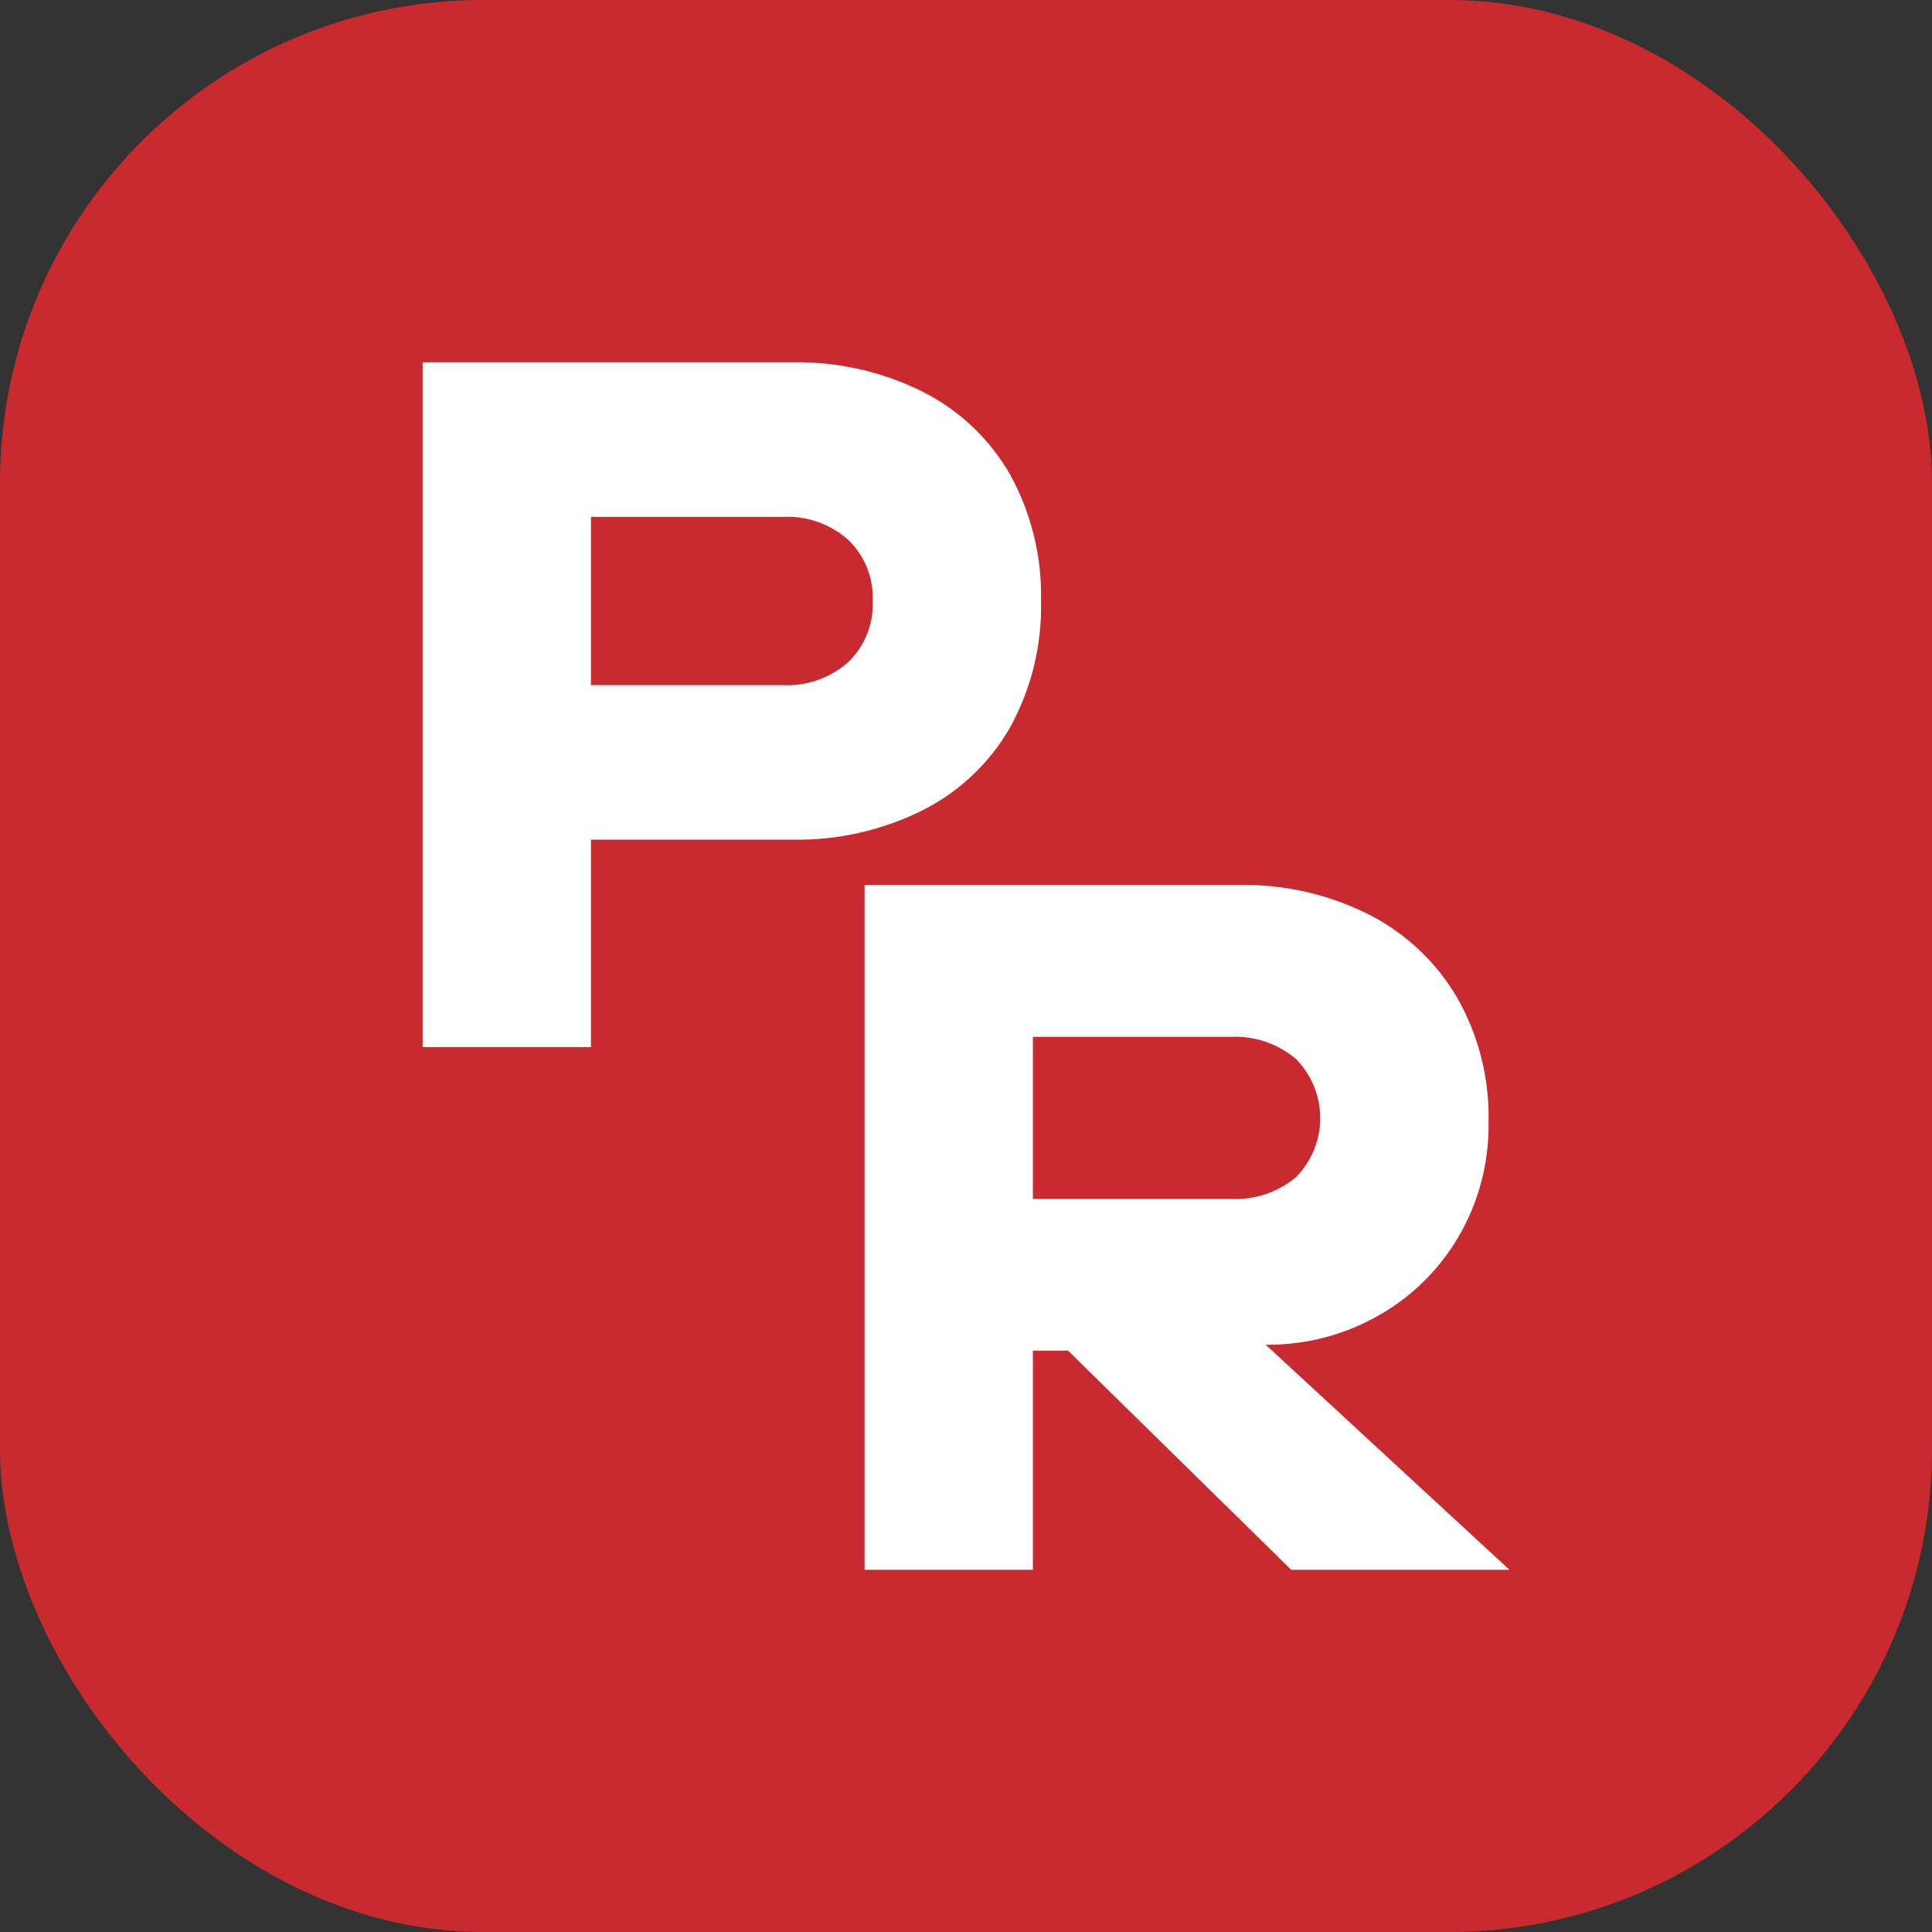 <svg viewBox="0 0 128 128" fill="none" xmlns="http://www.w3.org/2000/svg">
  <rect x="0" y="0" width="128" height="128" fill="#333333" stroke="none"/>
  <g id="Group 332">
    <rect id="Rectangle 62" width="128" height="128" rx="32" fill="#C92A30" />
    <g id="Group 331">
      <path id="Vector"
        d="M28 69.373V24.004H52.437C55.447 23.941 58.427 24.608 61.122 25.948C63.556 27.174 65.575 29.089 66.928 31.454C68.334 34.013 69.039 36.898 68.97 39.817C69.039 42.736 68.334 45.621 66.928 48.18C65.575 50.545 63.556 52.46 61.122 53.685C58.427 55.026 55.447 55.693 52.437 55.63H39.152V69.373H28ZM51.852 45.392C53.445 45.472 55.007 44.924 56.201 43.866C56.742 43.344 57.166 42.713 57.445 42.015C57.724 41.317 57.851 40.568 57.818 39.817C57.85 39.066 57.722 38.317 57.444 37.619C57.165 36.921 56.741 36.29 56.201 35.768C55.007 34.71 53.445 34.162 51.852 34.242H39.152V45.392H51.852Z"
        fill="white" />
      <path id="Vector_2"
        d="M83.857 89.093L100 104H85.544L70.76 89.483H68.432V104H57.28V58.631H82.108C85.076 58.578 88.013 59.245 90.667 60.575C93.108 61.811 95.143 63.722 96.529 66.081C97.962 68.583 98.685 71.429 98.62 74.312C98.672 77.023 97.965 79.696 96.578 82.026C95.275 84.219 93.407 86.022 91.169 87.246C88.969 88.466 86.492 89.102 83.976 89.093H83.857ZM68.432 79.434H81.522C83.097 79.517 84.644 79.004 85.858 77.998C86.89 76.955 87.469 75.546 87.469 74.078C87.469 72.61 86.89 71.202 85.858 70.158C84.649 69.136 83.096 68.612 81.515 68.695H68.432V79.434Z"
        fill="white" />
    </g>
  </g>
</svg>